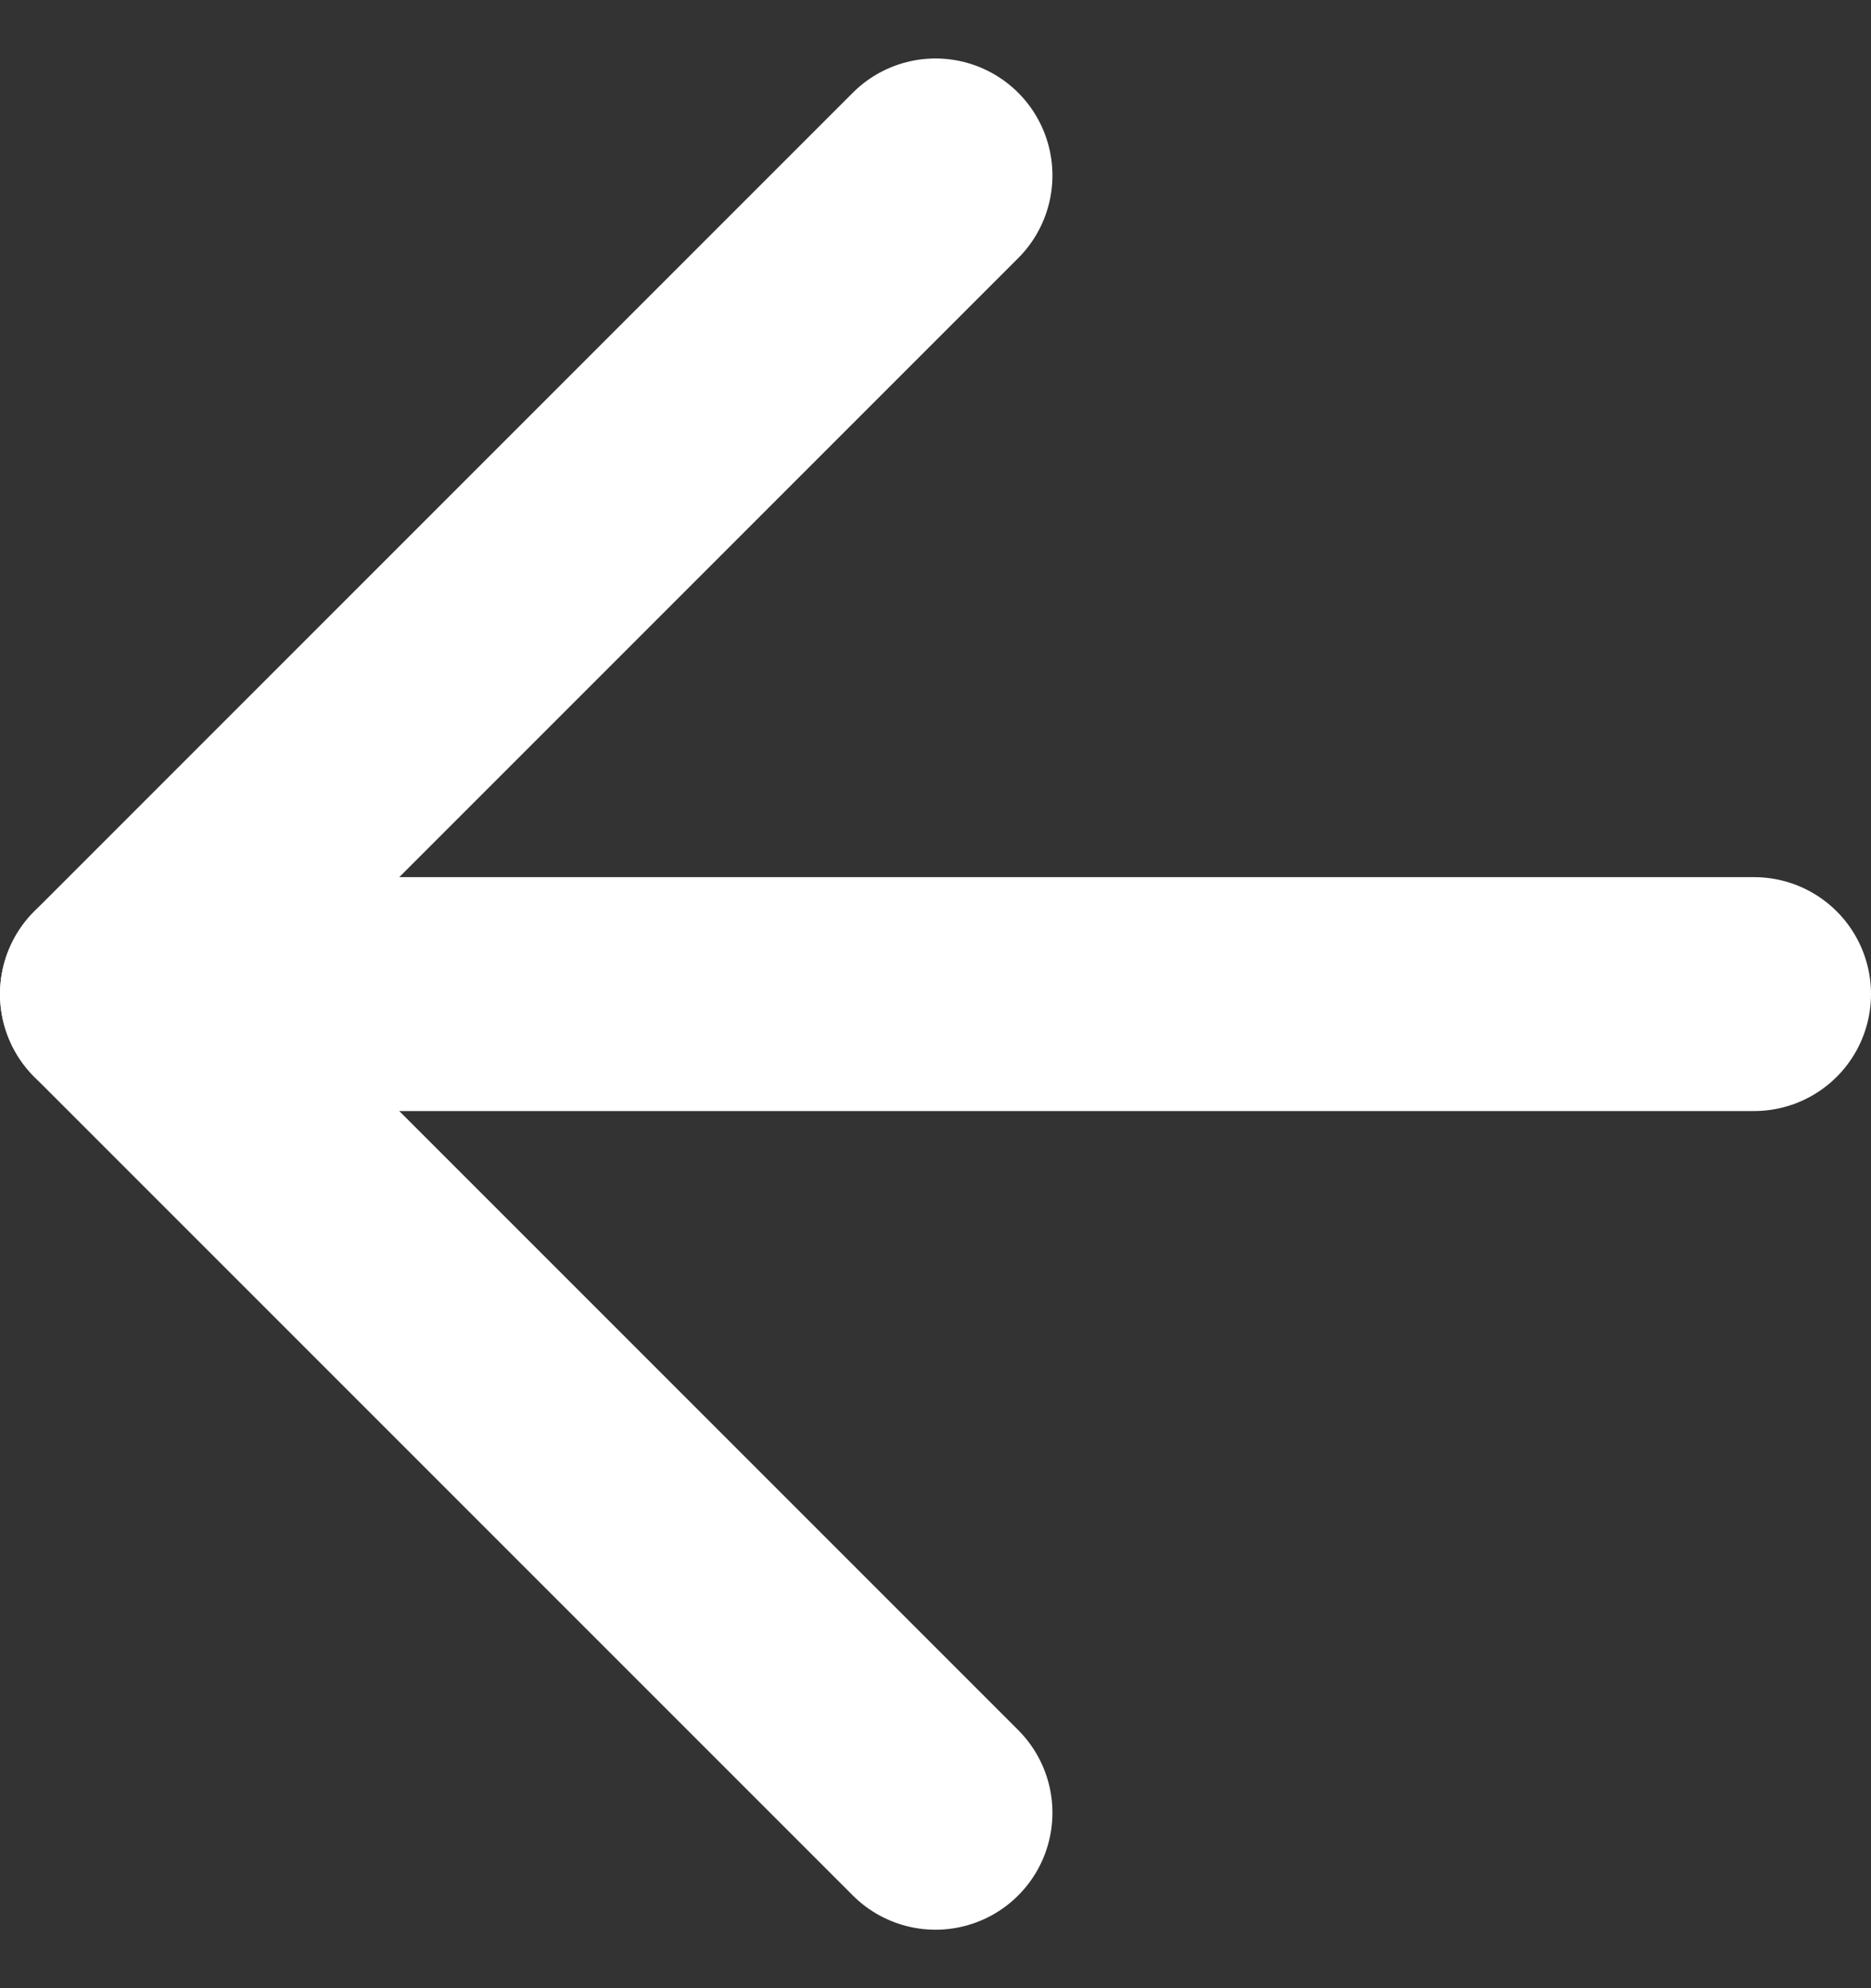 <svg width="16" height="17" viewBox="0 0 16 17" fill="none" xmlns="http://www.w3.org/2000/svg">
<rect x="0" y="0" width="16" height="17" fill="#333333" stroke="none"/>
<path d="M15 8.5H1" stroke="white" stroke-width="2" stroke-linecap="round" stroke-linejoin="round"/>
<path d="M8 15.5L1 8.5L8 1.5" stroke="white" stroke-width="2" stroke-linecap="round" stroke-linejoin="round"/>
</svg>
